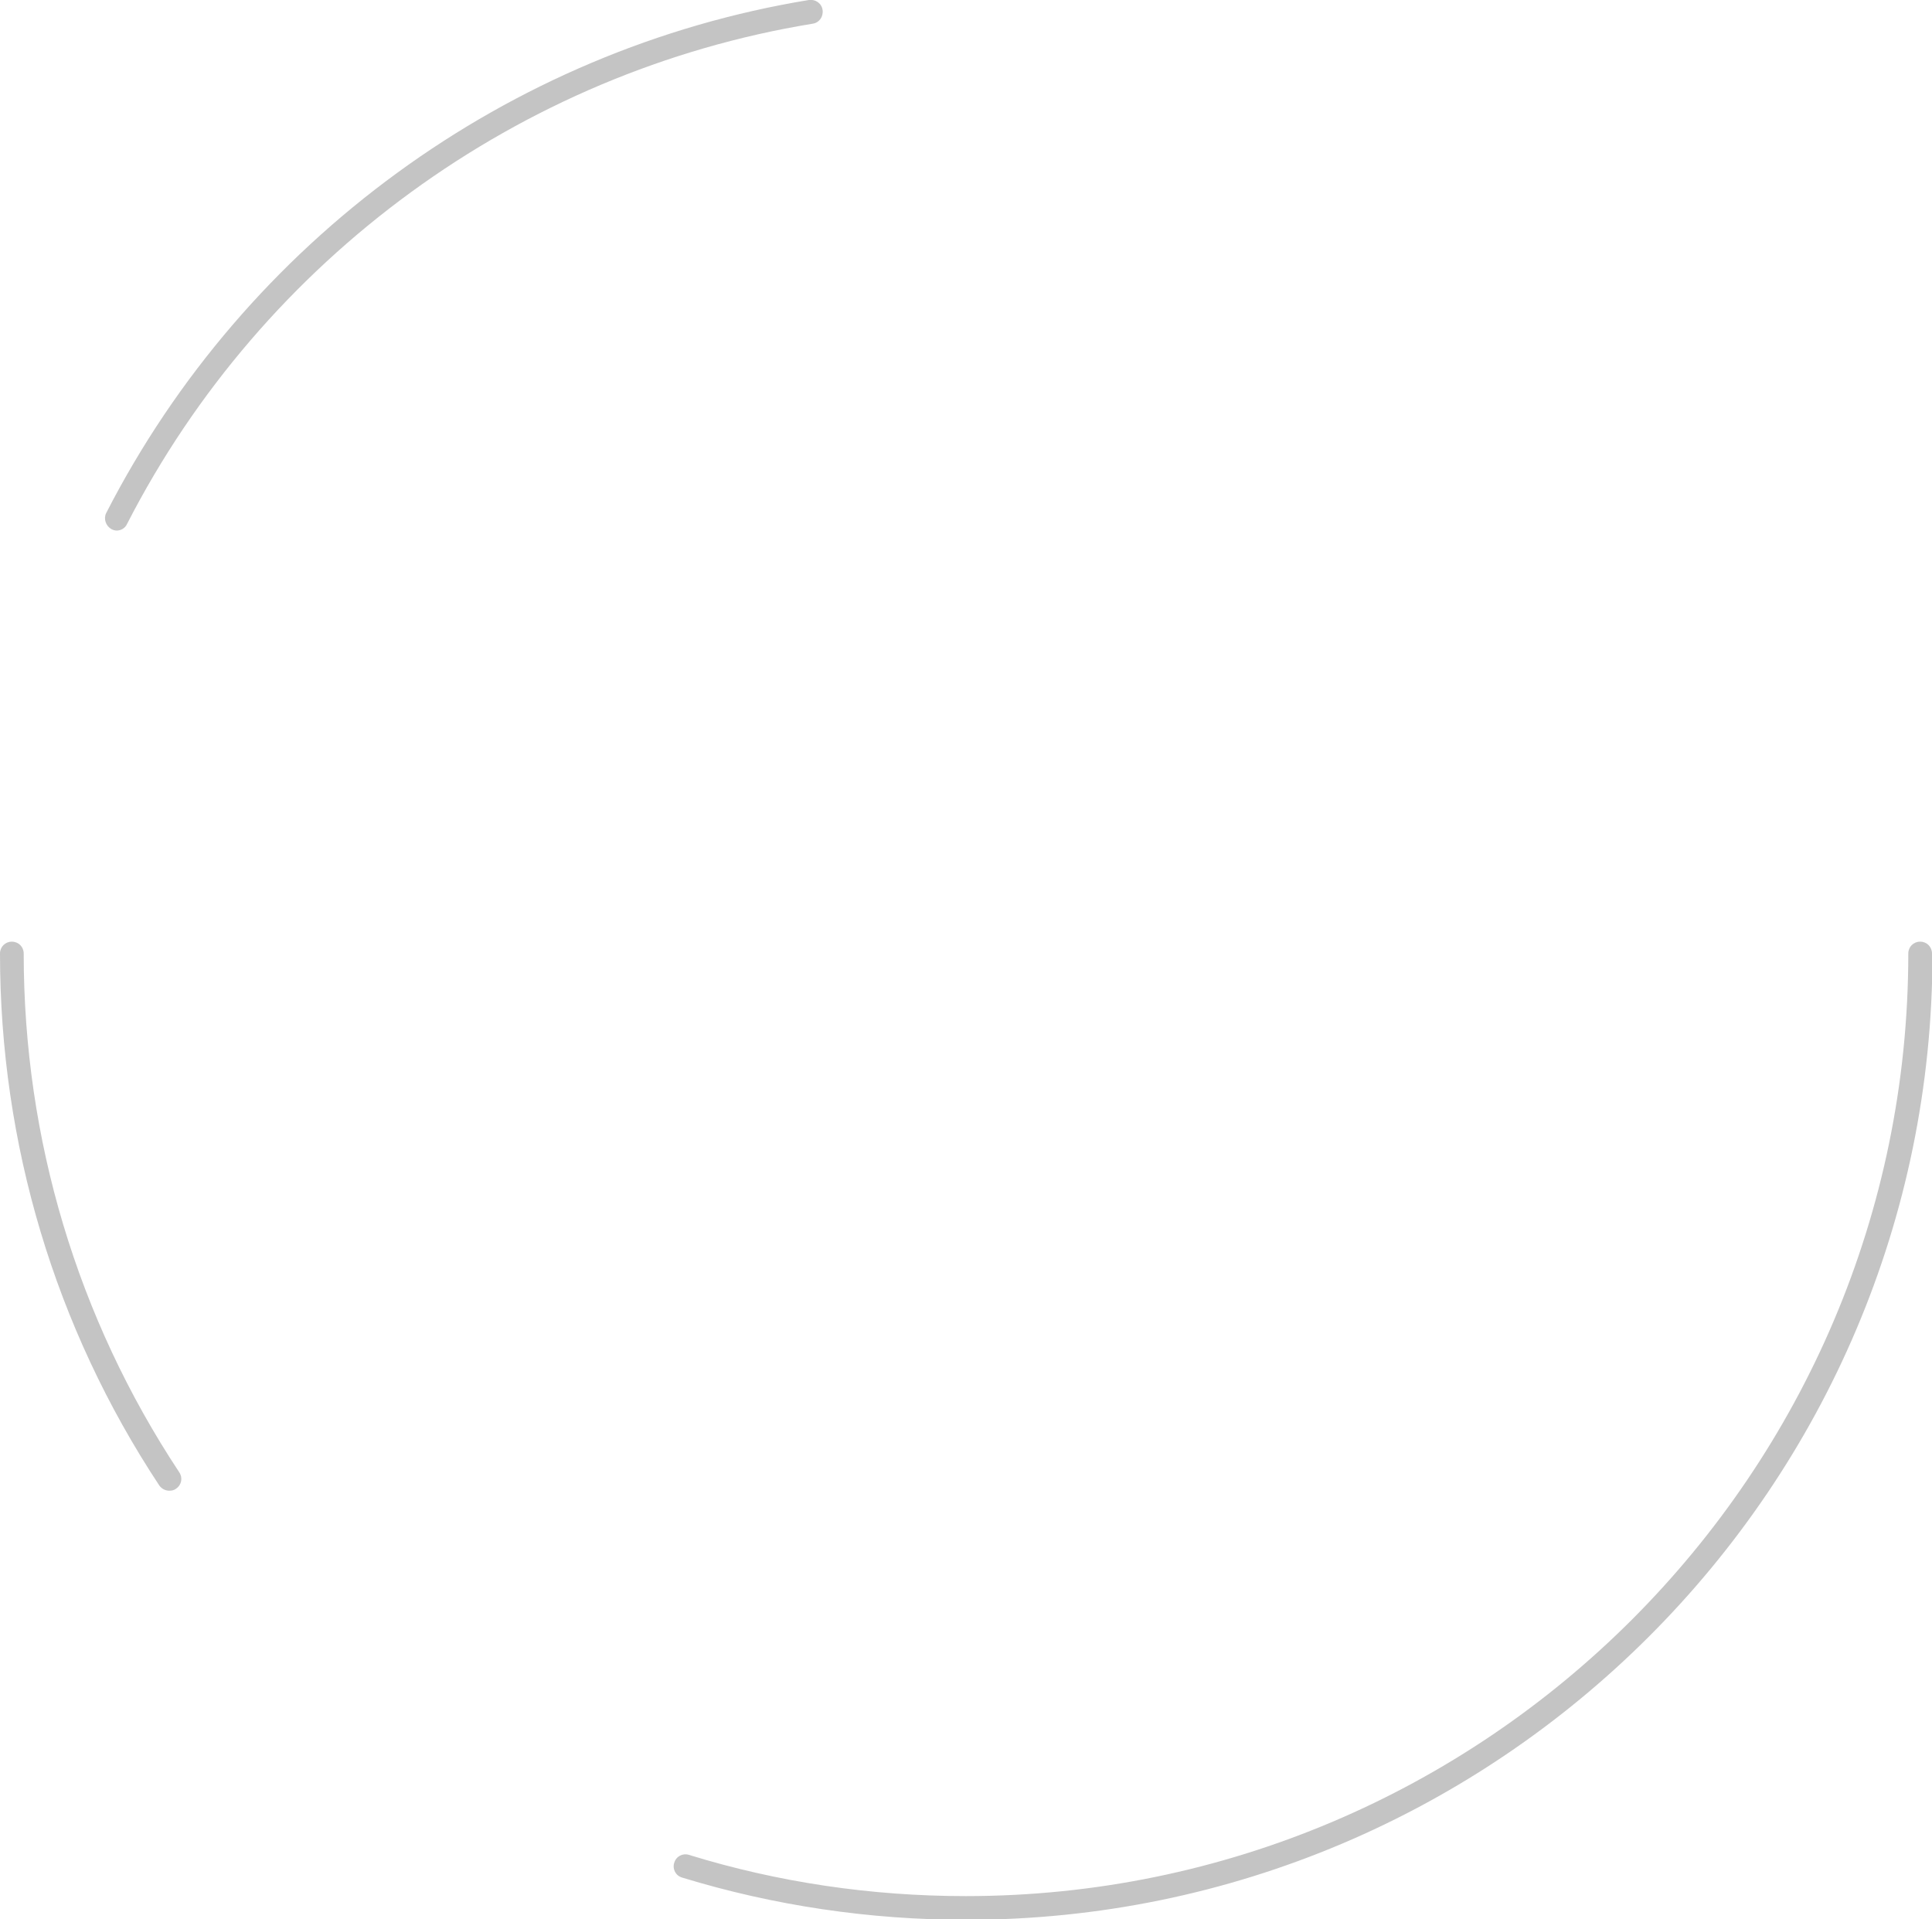 <?xml version="1.0" encoding="UTF-8"?> <svg xmlns="http://www.w3.org/2000/svg" id="Layer_1" data-name="Layer 1" version="1.1" viewBox="0 0 40.75 40.48"><defs><style> .cls-1 { fill: #c4c4c4; stroke-width: 0px; } </style></defs><path class="cls-1" d="M2.24,10.82c-.06.12-.01.27.11.34.04.02.08.03.11.03.09,0,.18-.05.22-.14C5.55,5.45,10.96,1.51,17.14.5c.14-.02.23-.15.21-.29-.02-.14-.15-.23-.29-.21C10.72,1.04,5.18,5.08,2.24,10.82Z"></path><path class="cls-1" d="M.25,19.86c-.14,0-.25.11-.25.25,0,4.01,1.16,7.89,3.36,11.22.05.07.13.11.21.11.05,0,.1-.01.14-.04.12-.08.15-.23.07-.35-2.15-3.25-3.28-7.03-3.28-10.94,0-.14-.11-.25-.25-.25Z"></path><path class="cls-1" d="M40.75,20.11c0-.14-.11-.25-.25-.25s-.25.11-.25.25c0,10.96-8.92,19.88-19.88,19.88-1.99,0-3.96-.29-5.84-.87-.13-.04-.27.03-.31.17-.04.13.03.27.17.31,1.93.59,3.95.89,5.99.89,11.23,0,20.38-9.14,20.38-20.38Z"></path></svg> 